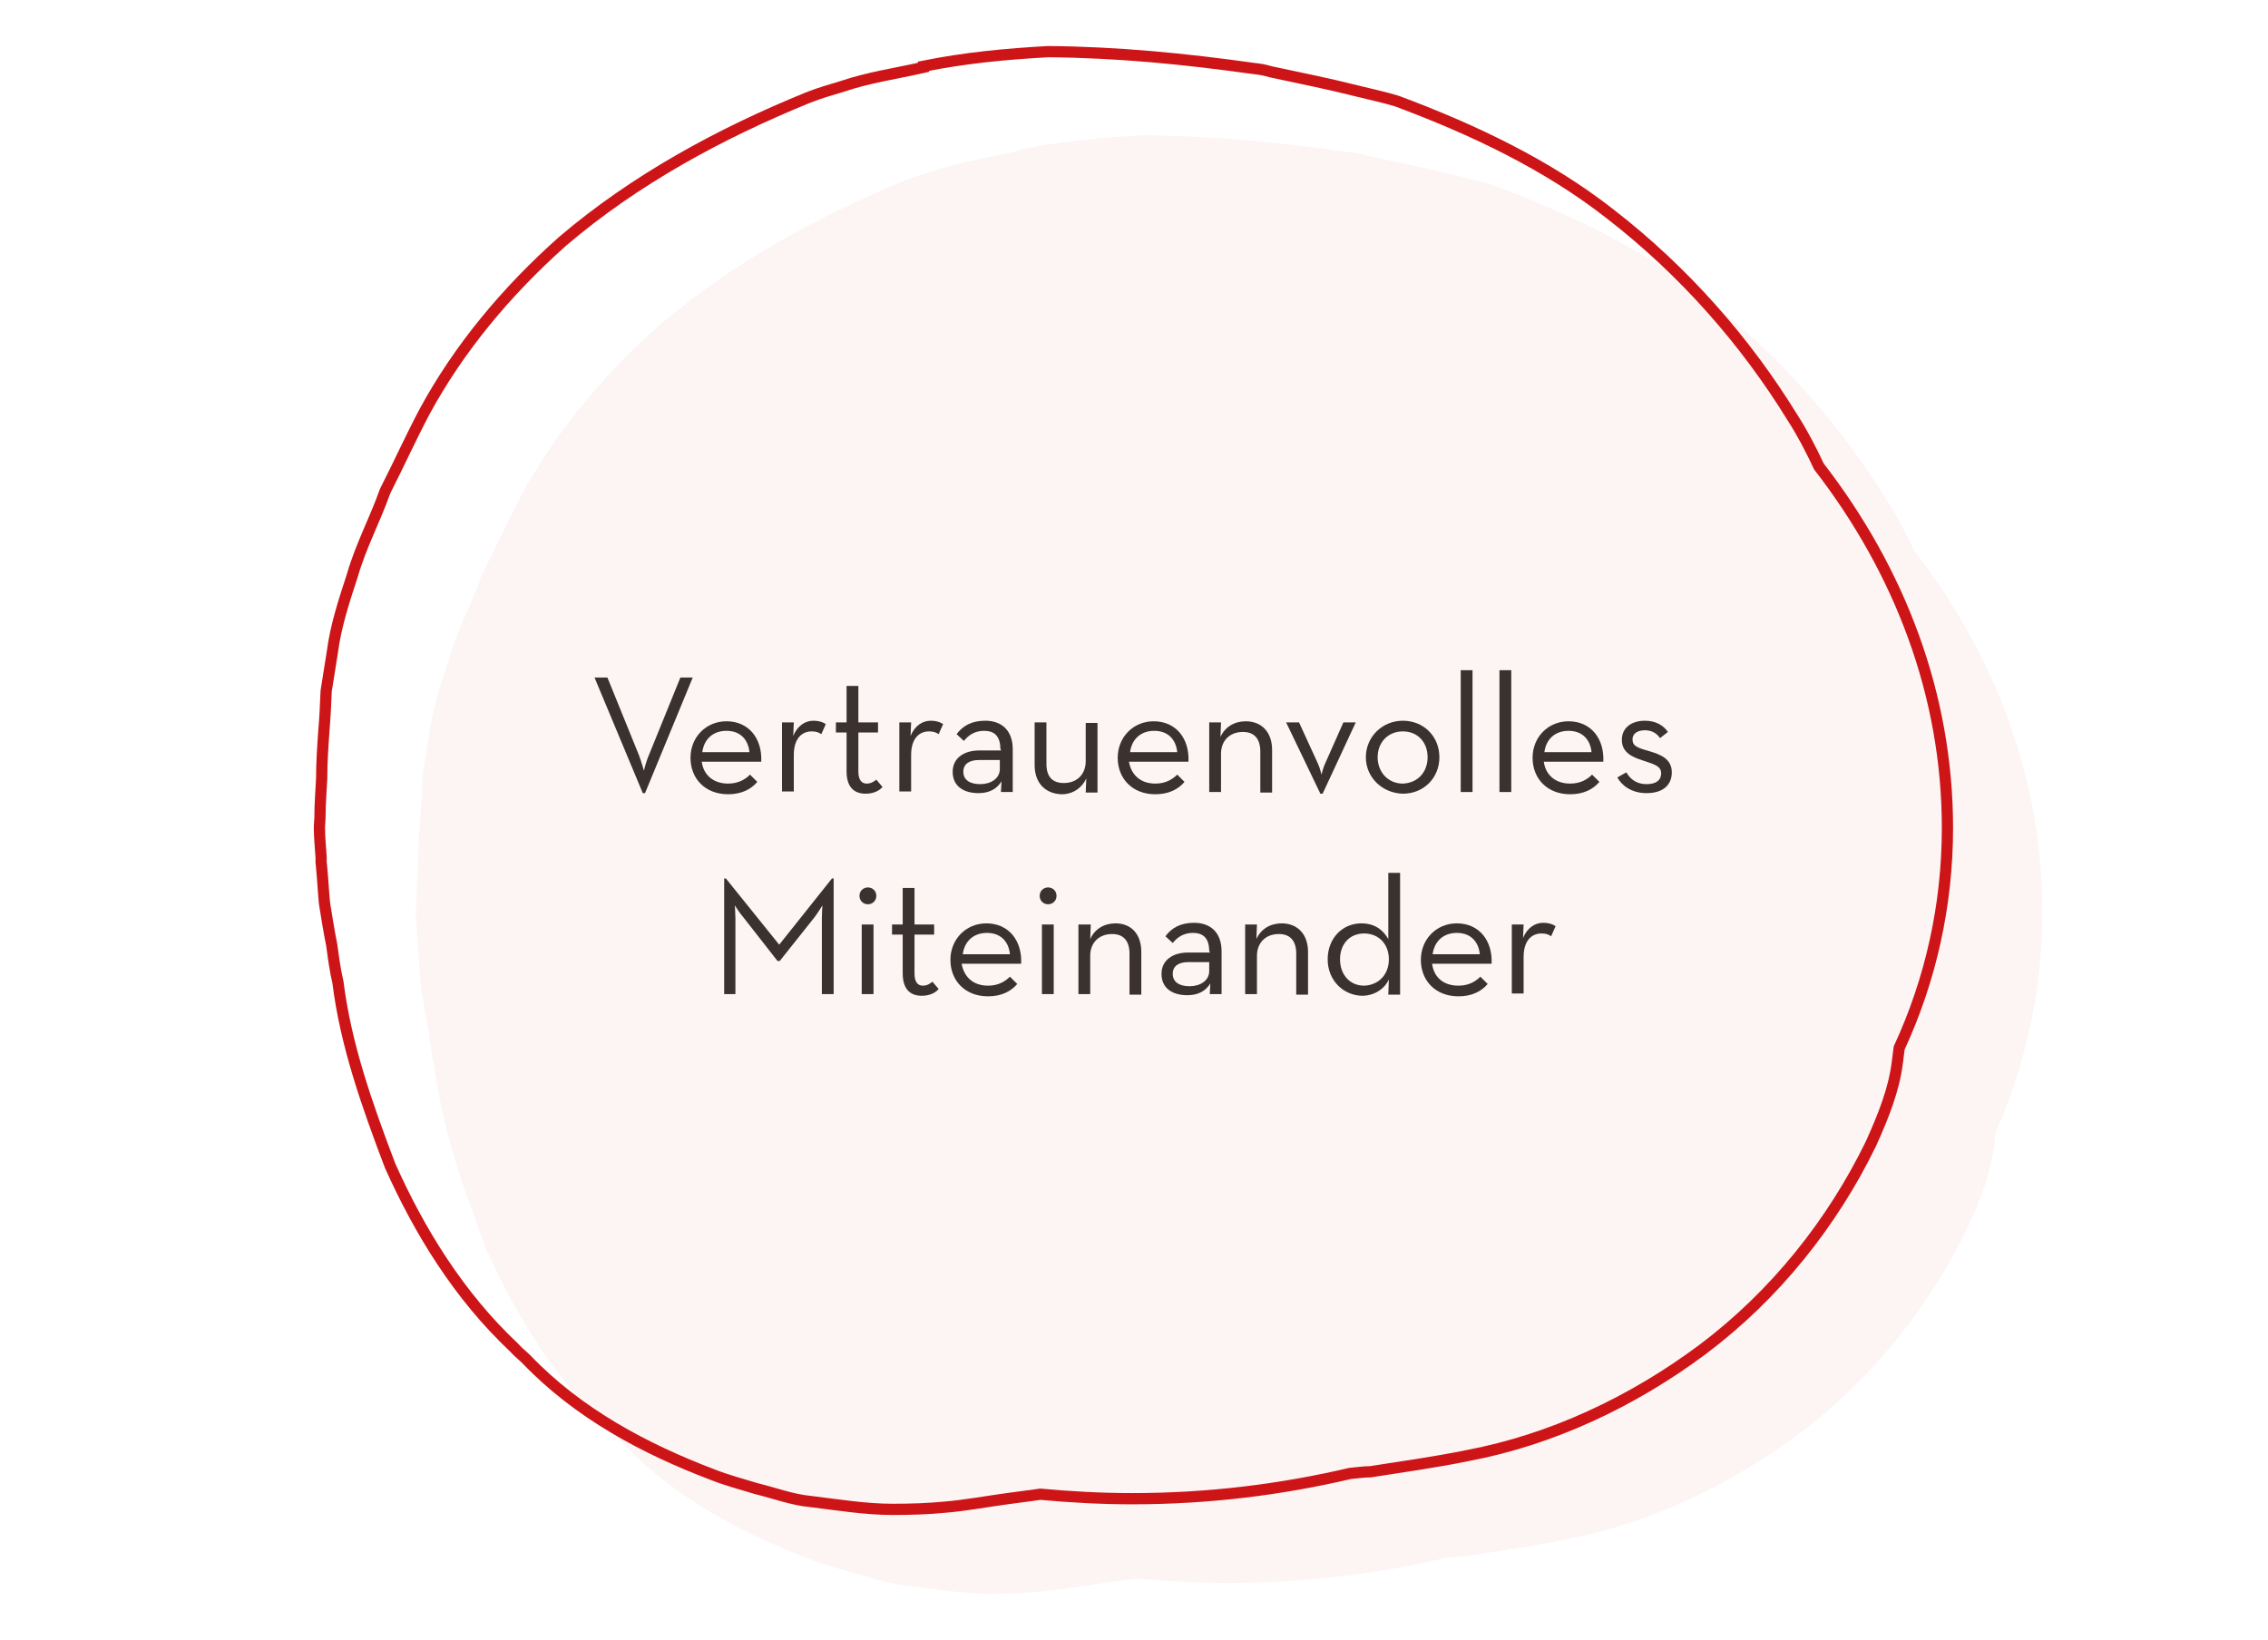 <?xml version="1.0" encoding="UTF-8"?>
<!-- Generator: Adobe Illustrator 28.3.0, SVG Export Plug-In . SVG Version: 6.00 Build 0)  -->
<svg xmlns="http://www.w3.org/2000/svg" xmlns:xlink="http://www.w3.org/1999/xlink" version="1.1" id="Ebene_1" x="0px" y="0px" viewBox="0 0 404 292.2" style="enable-background:new 0 0 404 292.2;" xml:space="preserve">
<style type="text/css">
	.st0{clip-path:url(#SVGID_00000024003383427972778500000012522427132814005901_);}
	.st1{clip-path:url(#SVGID_00000173878215296107520870000004115440254142201020_);fill:none;stroke:#CD1517;stroke-width:2;}
	.st2{opacity:5.000310e-02;clip-path:url(#SVGID_00000152227225141246392010000007825485102293972099_);}
	.st3{clip-path:url(#SVGID_00000160149357804165126800000005013537293792111039_);fill:#CD1517;}
	.st4{clip-path:url(#SVGID_00000032639563589663714360000013458780129140908674_);}
	.st5{enable-background:new    ;}
	.st6{fill:#3B312E;}
	.st7{clip-path:url(#SVGID_00000085251755301310522010000012577410305355935920_);}
</style>
<g>
	<g>
		<g>
			<defs>
				<rect id="SVGID_1_" x="9" y="8.2" width="386" height="275.8"></rect>
			</defs>
			<clipPath id="SVGID_00000087377998418962670890000015701831637357095068_">
				<use xlink:href="#SVGID_1_" style="overflow:visible;"></use>
			</clipPath>
			<g style="clip-path:url(#SVGID_00000087377998418962670890000015701831637357095068_);">
				<g>
					<defs>
						<rect id="SVGID_00000157280805180540400530000009944163276831007901_" x="9" y="8.2" width="386" height="275.8"></rect>
					</defs>
					<clipPath id="SVGID_00000046313021046227318170000008223586421493932417_">
						<use xlink:href="#SVGID_00000157280805180540400530000009944163276831007901_" style="overflow:visible;"></use>
					</clipPath>
					
						<path style="clip-path:url(#SVGID_00000046313021046227318170000008223586421493932417_);fill:none;stroke:#CD1517;stroke-width:2;" d="       M346.9,147.5c0-23.7-8.5-45.8-22.9-64.4c-1.4-3-2.9-5.9-4.7-8.7c-8.3-13.5-19.2-26-32.5-36.3c-11.1-8.7-24.3-15-38-20.1       c-2.3-0.7-4.7-1.2-7.1-1.8c-5.1-1.3-10.2-2.3-15.3-3.4c-1-0.3-2-0.5-3.1-0.6c-12.1-1.7-24.2-2.9-36.6-3       c-7.3,0.4-14.8,1.1-22.2,2.6V12c-4.9,1.1-9.8,1.8-14.5,3.4c-2,0.6-4.1,1.2-6.1,2C128.2,23.8,113.1,32,100.2,43       c-10,8.9-18.4,19-24.5,30.2c-2.5,4.7-4.7,9.6-7.1,14.3c-1.8,5.1-4.3,9.7-5.8,14.9c-1.5,4.6-3,9.1-3.6,13.8l-1.1,6.9       c-0.1,2.4-0.2,4.7-0.4,7c-0.2,2.9-0.4,5.7-0.4,8.6c-0.1,2.2-0.3,4.4-0.3,6.7c0,0.7-0.1,1.4-0.1,2.1c0,1.8,0.2,3.5,0.3,5.2       c0,0.3,0,0.6,0,0.9c0,0.3,0.1,0.7,0.1,1c0.2,2.1,0.3,4.2,0.5,6.3c0.4,2.5,0.8,5,1.3,7.5c0.3,2.2,0.6,4.5,1.1,6.6       c1.4,11.2,5.2,21.9,9.3,32.7c5.2,11.6,12.2,23.1,22.1,32.4c0.7,0.8,1.5,1.4,2.2,2.1c9.2,9.6,21,15.9,33.1,20.5       c2.5,1,5.2,1.7,7.8,2.5c3.3,0.8,6.4,2,9.7,2.3c4.9,0.6,9.8,1.4,14.6,1.4c3.2,0,6.4-0.1,9.4-0.4c3.6-0.3,7.3-1,11-1.5       c2-0.3,4-0.5,5.9-0.8c5.4,0.5,10.9,0.8,16.4,0.8c13.5,0,26.4-1.6,38.8-4.5c1.2-0.1,2.4-0.3,3.6-0.3c5.7-0.9,11.6-1.7,17.4-2.9       c14.8-2.8,29.2-9.5,41.8-18.9c12.9-9.7,23.1-22.5,30-36.7c2.2-4.9,4.1-9.6,4.7-14.6c0.1-0.8,0.2-1.6,0.3-2.4       C343.9,174.6,346.9,161.3,346.9,147.5z"></path>
				</g>
				<g>
					<defs>
						<rect id="SVGID_00000030461533706817146080000007211245880710917281_" x="9" y="8.2" width="386" height="275.8"></rect>
					</defs>
					<clipPath id="SVGID_00000000183027891043323810000002465897575998773663_">
						<use xlink:href="#SVGID_00000030461533706817146080000007211245880710917281_" style="overflow:visible;"></use>
					</clipPath>
					<g style="opacity:5.000310e-02;clip-path:url(#SVGID_00000000183027891043323810000002465897575998773663_);">
						<g>
							<g>
								<defs>
									<rect id="SVGID_00000158745020397070837380000013881650683539319468_" x="65" y="17.1" width="307.8" height="267.9"></rect>
								</defs>
								<clipPath id="SVGID_00000178199494945375643120000011923518719310987704_">
									<use xlink:href="#SVGID_00000158745020397070837380000013881650683539319468_" style="overflow:visible;"></use>
								</clipPath>
								<path style="clip-path:url(#SVGID_00000178199494945375643120000011923518719310987704_);fill:#CD1517;" d="M363.8,162.4          c0-23.7-8.5-45.8-22.9-64.4c-1.4-3-2.9-5.9-4.7-8.7c-8.3-13.5-19.2-26-32.5-36.3c-11.1-8.7-24.3-15-38-20.1          c-2.3-0.7-4.7-1.2-7.1-1.8c-5.1-1.3-10.2-2.3-15.3-3.4c-1-0.3-2-0.5-3.1-0.6c-12.1-1.7-24.2-2.9-36.6-3          c-7.3,0.4-14.8,1.1-22.2,2.6v0.2c-4.9,1.1-9.8,1.8-14.5,3.4c-2,0.6-4.1,1.2-6.1,2C145.3,38.8,130.2,47,117.4,58          c-10,8.9-18.4,19-24.5,30.2c-2.5,4.7-4.7,9.6-7.1,14.3c-1.8,5.1-4.3,9.7-5.8,14.9c-1.5,4.6-3,9.1-3.6,13.8l-1.1,6.9          c-0.1,2.4-0.2,4.7-0.4,7c-0.2,2.9-0.4,5.7-0.4,8.6c-0.1,2.2-0.3,4.4-0.3,6.7c0,0.7-0.1,1.4-0.1,2.1c0,1.8,0.2,3.5,0.3,5.2          c0,0.3,0,0.6,0,0.9c0,0.3,0.1,0.7,0.1,1c0.2,2.1,0.3,4.2,0.5,6.3c0.4,2.5,0.8,5,1.3,7.5c0.3,2.2,0.6,4.5,1.1,6.6          c1.4,11.2,5.2,21.9,9.3,32.7c5.2,11.6,12.2,23.1,22.1,32.4c0.7,0.8,1.5,1.4,2.2,2.1c9.2,9.6,21,15.9,33.1,20.5          c2.5,1,5.2,1.7,7.8,2.5c3.3,0.8,6.4,2,9.7,2.3c4.9,0.6,9.8,1.4,14.6,1.4c3.2,0,6.4-0.1,9.4-0.4c3.6-0.3,7.3-1,11-1.5          c2-0.3,4-0.5,5.9-0.8c5.4,0.5,10.9,0.8,16.4,0.8c13.5,0,26.4-1.6,38.8-4.5c1.2-0.1,2.4-0.3,3.6-0.3          c5.7-0.9,11.6-1.7,17.4-2.9c14.8-2.8,29.2-9.5,41.8-18.9c12.9-9.7,23.1-22.5,30-36.7c2.2-4.9,4.1-9.6,4.7-14.6          c0.1-0.8,0.2-1.6,0.3-2.4C360.9,189.4,363.8,176.2,363.8,162.4"></path>
							</g>
						</g>
					</g>
				</g>
			</g>
		</g>
		<g>
			<defs>
				<rect id="SVGID_00000124868872990920728910000004448248121179966113_" x="9" y="8.2" width="386" height="275.8"></rect>
			</defs>
			<clipPath id="SVGID_00000114069636084362764340000002221157086718382228_">
				<use xlink:href="#SVGID_00000124868872990920728910000004448248121179966113_" style="overflow:visible;"></use>
			</clipPath>
			<g style="clip-path:url(#SVGID_00000114069636084362764340000002221157086718382228_);">
				<g class="st5">
					<path class="st6" d="M105.9,120.7h2.3l5.6,13.8c0.4,1,0.9,2.8,0.9,2.8s0.4-1.7,0.9-2.8l5.6-13.8h2.2l-8.5,20.6h-0.4       L105.9,120.7z"></path>
				</g>
				<g class="st5">
					<path class="st6" d="M129.7,139.6c1.9,0,3.1-0.8,3.9-1.6l1.3,1.3c-1.1,1.3-2.8,2.2-5.2,2.2c-4.1,0-6.7-2.8-6.7-6.5       s2.8-6.5,6.4-6.5c4,0,6.4,3.1,6.2,7.2h-10.6C125.3,138,127,139.6,129.7,139.6z M133.5,134c-0.2-2.1-1.5-3.8-4.1-3.8       c-2.4,0-4,1.5-4.3,3.8H133.5z"></path>
				</g>
				<g class="st5">
					<path class="st6" d="M139.3,128.7h2.1l-0.1,2.4c0.8-1.9,2.2-2.7,3.6-2.7c0.9,0,1.6,0.2,2.2,0.6l-0.8,1.8       c-0.4-0.3-0.9-0.5-1.7-0.5c-1.8,0-3.2,1.3-3.2,4.2v6.5h-2.1V128.7z"></path>
				</g>
				<g class="st5">
					<path class="st6" d="M150.8,137.4v-6.9h-1.9v-1.8h1.9v-6.5h2.1v6.5h3.5v1.8h-3.5v6.9c0,1.6,0.6,2.2,1.5,2.2       c0.8,0,1.3-0.4,1.7-0.7l1.1,1.3c-0.5,0.6-1.5,1.2-3,1.2C152.2,141.4,150.8,140.3,150.8,137.4z"></path>
				</g>
				<g class="st5">
					<path class="st6" d="M160.2,128.7h2.1l-0.1,2.4c0.8-1.9,2.2-2.7,3.6-2.7c0.9,0,1.6,0.2,2.2,0.6l-0.8,1.8       c-0.4-0.3-0.9-0.5-1.7-0.5c-1.8,0-3.2,1.3-3.2,4.2v6.5h-2.1V128.7z"></path>
				</g>
				<g class="st5">
					<path class="st6" d="M178.2,133.5c0-2.4-1.1-3.3-2.9-3.3c-1.7,0-2.8,0.8-3.6,1.8l-1.3-1.2c1.1-1.5,2.7-2.4,5.1-2.4       c2.8,0,4.9,1.6,4.9,5.1v7.6h-2.1l0.1-1.9c-0.8,1.3-2.1,2.1-4.1,2.1c-2.6,0-4.6-1.2-4.6-3.8c0-2.5,2.1-3.8,4.7-3.8h3.9V133.5z        M174.4,135.4c-1.6,0-2.8,0.6-2.8,2.1c0,1.4,1.1,2.2,3,2.2c1.9,0,3.5-1,3.5-2.7v-1.6H174.4z"></path>
				</g>
				<g class="st5">
					<path class="st6" d="M184.3,136.3v-7.6h2.1v7.4c0,2.2,1,3.4,3.1,3.4c2.3,0,3.9-1.5,3.9-3.9v-6.8h2.1v12.4h-2.1l0.1-2.5       c-0.8,1.7-2.4,2.8-4.4,2.8C186.2,141.4,184.3,139.5,184.3,136.3z"></path>
					<path class="st6" d="M205.8,139.6c1.9,0,3.1-0.8,3.9-1.6l1.3,1.3c-1.1,1.3-2.8,2.2-5.2,2.2c-4.1,0-6.7-2.8-6.7-6.5       s2.8-6.5,6.4-6.5c4,0,6.4,3.1,6.2,7.2h-10.6C201.5,138,203.1,139.6,205.8,139.6z M209.7,134c-0.2-2.1-1.5-3.8-4.1-3.8       c-2.4,0-4,1.5-4.3,3.8H209.7z"></path>
				</g>
				<g class="st5">
					<path class="st6" d="M215.4,128.7h2.1l-0.1,2.6c0.8-1.8,2.5-2.8,4.5-2.8c2.8,0,4.7,1.9,4.7,5.1v7.6h-2.1v-7.3       c0-2.2-1-3.5-3.1-3.5c-2.3,0-3.9,1.5-3.9,3.9v6.8h-2.1V128.7z"></path>
				</g>
				<g class="st5">
					<path class="st6" d="M229.1,128.7h2.3l3.3,7.2c0.4,0.8,0.7,2.1,0.7,2.1s0.3-1.3,0.7-2.1l3.2-7.2h2.2l-5.9,12.7h-0.4       L229.1,128.7z"></path>
				</g>
				<g class="st5">
					<path class="st6" d="M243.3,134.9c0-3.6,2.9-6.5,6.6-6.5c3.7,0,6.5,2.8,6.5,6.5s-2.8,6.5-6.5,6.5       C246.2,141.3,243.3,138.5,243.3,134.9z M254.3,134.9c0-2.7-1.8-4.6-4.4-4.6c-2.7,0-4.5,2-4.5,4.6s1.8,4.7,4.5,4.7       C252.5,139.5,254.3,137.6,254.3,134.9z"></path>
					<path class="st6" d="M260.2,119.4h2.1v21.7h-2.1V119.4z"></path>
					<path class="st6" d="M267.1,119.4h2.1v21.7h-2.1V119.4z"></path>
					<path class="st6" d="M279.7,139.6c1.9,0,3.1-0.8,3.9-1.6l1.3,1.3c-1.1,1.3-2.8,2.2-5.2,2.2c-4.1,0-6.7-2.8-6.7-6.5       s2.8-6.5,6.4-6.5c4,0,6.4,3.1,6.2,7.2h-10.6C275.3,138,277,139.6,279.7,139.6z M283.5,134c-0.2-2.1-1.5-3.8-4.1-3.8       c-2.4,0-4,1.5-4.3,3.8H283.5z"></path>
					<path class="st6" d="M288.1,138.5l1.6-0.9c0.7,1.2,1.8,2.1,3.6,2.1c1.7,0,2.6-0.7,2.6-1.9c0-1.3-1.1-1.6-3.2-2.3       c-1.9-0.6-3.8-1.4-3.8-3.7c0-2.2,1.8-3.4,4.1-3.4c1.9,0,3.3,0.8,4.1,2l-1.4,1.1c-0.6-0.9-1.5-1.4-2.7-1.4       c-1.3,0-2.2,0.6-2.2,1.6c0,1.2,0.8,1.5,2.9,2.1c2.1,0.6,4.1,1.4,4.1,3.8c0,2.1-1.4,3.7-4.5,3.7       C290.7,141.3,288.9,140,288.1,138.5z"></path>
				</g>
			</g>
		</g>
		<g>
			<defs>
				<rect id="SVGID_00000163789120092346591520000010205025507016288655_" x="9" y="8.2" width="386" height="275.8"></rect>
			</defs>
			<clipPath id="SVGID_00000004535297576698609200000007595412610346340272_">
				<use xlink:href="#SVGID_00000163789120092346591520000010205025507016288655_" style="overflow:visible;"></use>
			</clipPath>
			<g style="clip-path:url(#SVGID_00000004535297576698609200000007595412610346340272_);">
				<g class="st5">
					<path class="st6" d="M129,156.5h0.3l9.5,11.8l9.4-11.8h0.3v20.6h-2.1v-13.5c0-0.9,0.1-2.3,0.1-2.3s-0.8,1.3-1.4,2.1l-6.2,7.8       h-0.4l-6.1-7.8c-0.7-0.8-1.5-2.1-1.5-2.1s0.1,1.4,0.1,2.3v13.5H129V156.5z"></path>
				</g>
				<g class="st5">
					<path class="st6" d="M153.1,159.6c0-0.9,0.7-1.5,1.5-1.5c0.8,0,1.5,0.6,1.5,1.5s-0.7,1.5-1.5,1.5       C153.8,161.1,153.1,160.5,153.1,159.6z M153.5,164.7h2.1v12.4h-2.1V164.7z"></path>
				</g>
				<g class="st5">
					<path class="st6" d="M160.8,173.4v-6.9h-1.9v-1.8h1.9v-6.5h2.1v6.5h3.5v1.8h-3.5v6.9c0,1.6,0.6,2.2,1.5,2.2       c0.8,0,1.3-0.4,1.7-0.7l1.1,1.3c-0.5,0.6-1.5,1.2-3,1.2C162.2,177.4,160.8,176.3,160.8,173.4z"></path>
				</g>
				<g class="st5">
					<path class="st6" d="M176,175.6c1.9,0,3.1-0.8,3.9-1.6l1.3,1.3c-1.1,1.3-2.8,2.2-5.2,2.2c-4.1,0-6.7-2.8-6.7-6.5       s2.8-6.5,6.4-6.5c4,0,6.4,3.1,6.2,7.2h-10.6C171.7,174,173.3,175.6,176,175.6z M179.9,170c-0.2-2.1-1.5-3.8-4.1-3.8       c-2.4,0-4,1.5-4.3,3.8H179.9z"></path>
					<path class="st6" d="M185.2,159.6c0-0.9,0.7-1.5,1.5-1.5c0.8,0,1.5,0.6,1.5,1.5s-0.7,1.5-1.5,1.5       C185.9,161.1,185.2,160.5,185.2,159.6z M185.6,164.7h2.1v12.4h-2.1V164.7z"></path>
					<path class="st6" d="M192.2,164.7h2.1l-0.1,2.6c0.8-1.8,2.5-2.8,4.5-2.8c2.8,0,4.6,1.9,4.6,5.1v7.6h-2.1v-7.3       c0-2.2-1-3.5-3.1-3.5c-2.3,0-3.9,1.5-3.9,3.9v6.8h-2.1V164.7z"></path>
					<path class="st6" d="M215.4,169.5c0-2.4-1.1-3.3-2.9-3.3c-1.7,0-2.8,0.8-3.6,1.8l-1.3-1.2c1.1-1.5,2.7-2.4,5.1-2.4       c2.8,0,4.9,1.6,4.9,5.1v7.6h-2.1l0.1-1.9c-0.8,1.3-2.1,2.1-4.1,2.1c-2.6,0-4.6-1.2-4.6-3.8c0-2.5,2.1-3.8,4.7-3.8h3.9V169.5z        M211.7,171.4c-1.6,0-2.8,0.6-2.8,2.1c0,1.4,1.1,2.2,3,2.2c1.9,0,3.5-1,3.5-2.7v-1.6H211.7z"></path>
					<path class="st6" d="M221.8,164.7h2.1l-0.1,2.6c0.8-1.8,2.5-2.8,4.5-2.8c2.8,0,4.7,1.9,4.7,5.1v7.6h-2.1v-7.3       c0-2.2-1-3.5-3.1-3.5c-2.3,0-3.9,1.5-3.9,3.9v6.8h-2.1V164.7z"></path>
					<path class="st6" d="M236.5,170.9c0-3.7,2.6-6.4,6-6.4c2.4,0,3.9,1.2,4.8,2.8v-11.8h2.1v21.7h-2.1l0.1-2.7       c-0.8,1.7-2.6,2.9-4.8,2.9C239.2,177.3,236.5,174.6,236.5,170.9z M247.4,170.9c0-2.7-1.8-4.6-4.4-4.6c-2.6,0-4.3,1.9-4.3,4.6       c0,2.7,1.7,4.7,4.3,4.7C245.6,175.5,247.4,173.6,247.4,170.9z"></path>
					<path class="st6" d="M259.8,175.6c1.9,0,3.1-0.8,3.9-1.6l1.3,1.3c-1.1,1.3-2.8,2.2-5.2,2.2c-4.1,0-6.7-2.8-6.7-6.5       s2.8-6.5,6.4-6.5c4,0,6.4,3.1,6.2,7.2h-10.6C255.4,174,257,175.6,259.8,175.6z M263.6,170c-0.2-2.1-1.5-3.8-4.1-3.8       c-2.4,0-4,1.5-4.3,3.8H263.6z"></path>
					<path class="st6" d="M269.3,164.7h2.1l-0.1,2.4c0.8-1.9,2.2-2.7,3.6-2.7c0.9,0,1.6,0.2,2.2,0.6l-0.8,1.8       c-0.4-0.3-0.9-0.5-1.7-0.5c-1.8,0-3.2,1.3-3.2,4.2v6.5h-2.1V164.7z"></path>
				</g>
			</g>
		</g>
	</g>
</g>
</svg>
